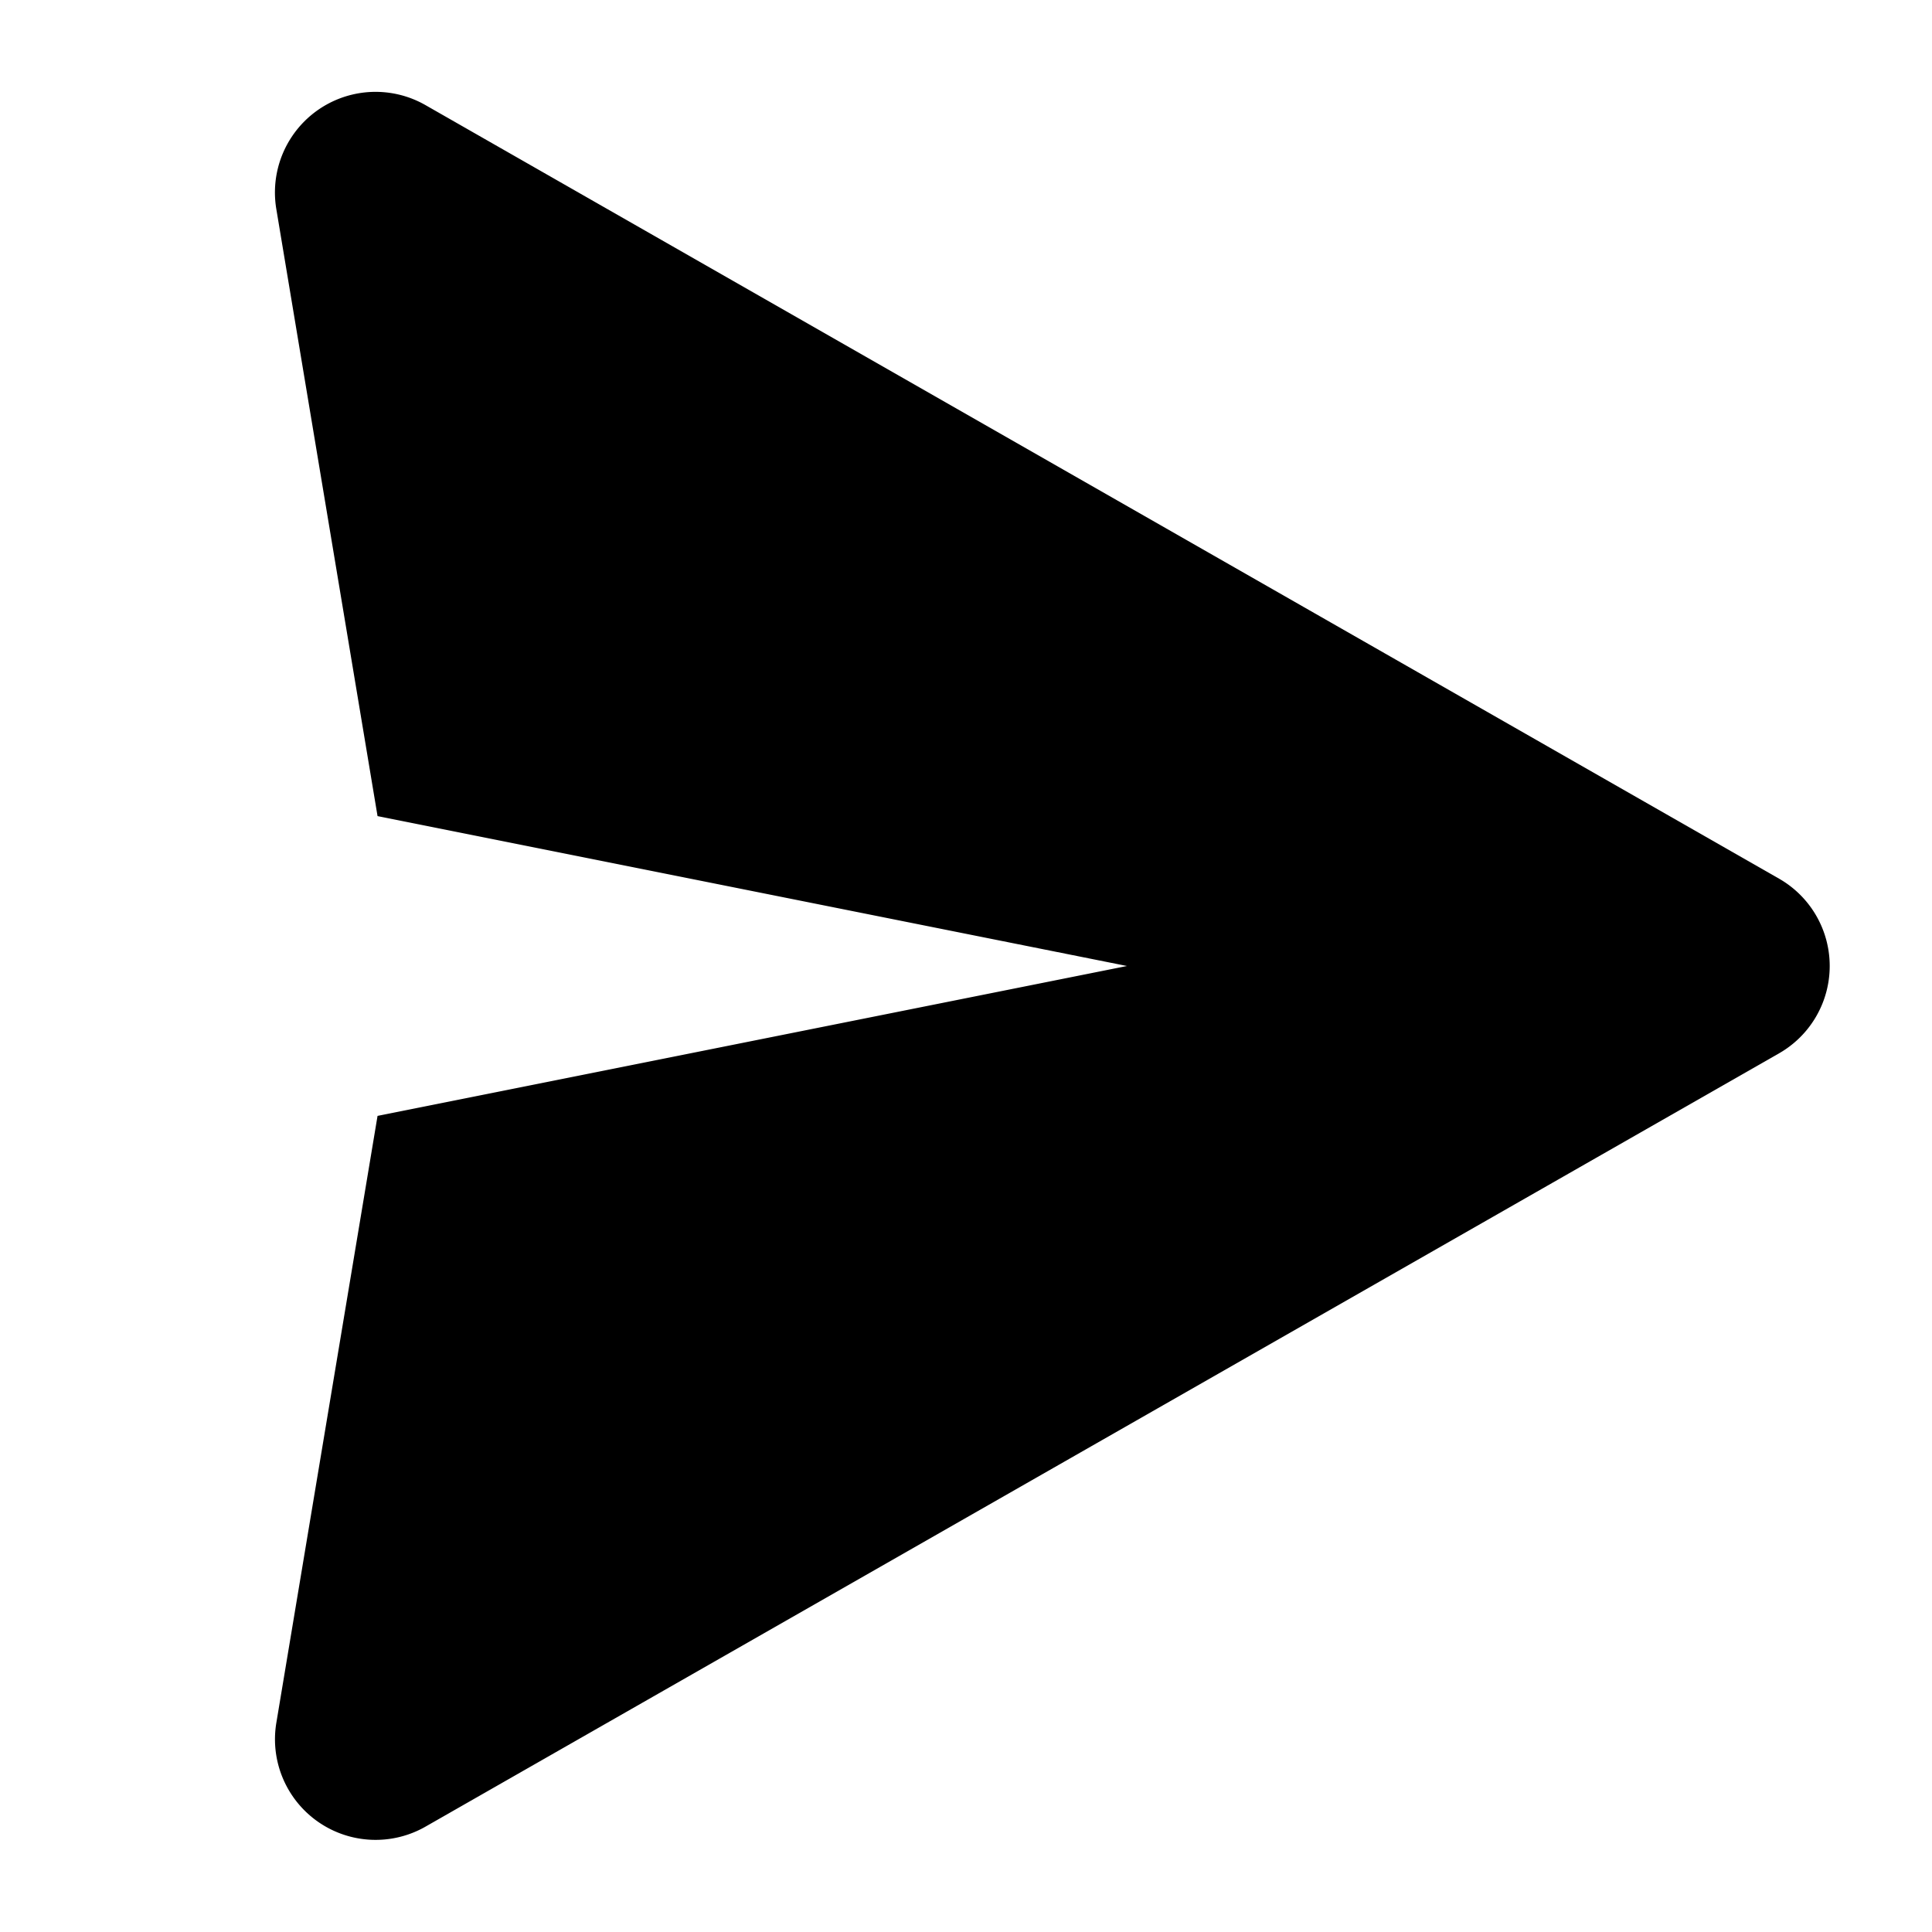 <svg xmlns="http://www.w3.org/2000/svg" width="24" height="24" viewBox="0 0 24 24"><title>send-24</title><path d="M22.1,10.915,5.286,1.306A1.25,1.25,0,0,0,3.433,2.6L4.69,10.138,14,12,4.69,13.862,3.433,21.4a1.25,1.25,0,0,0,1.853,1.291L22.1,13.085A1.25,1.25,0,0,0,22.1,10.915Z"/></svg>